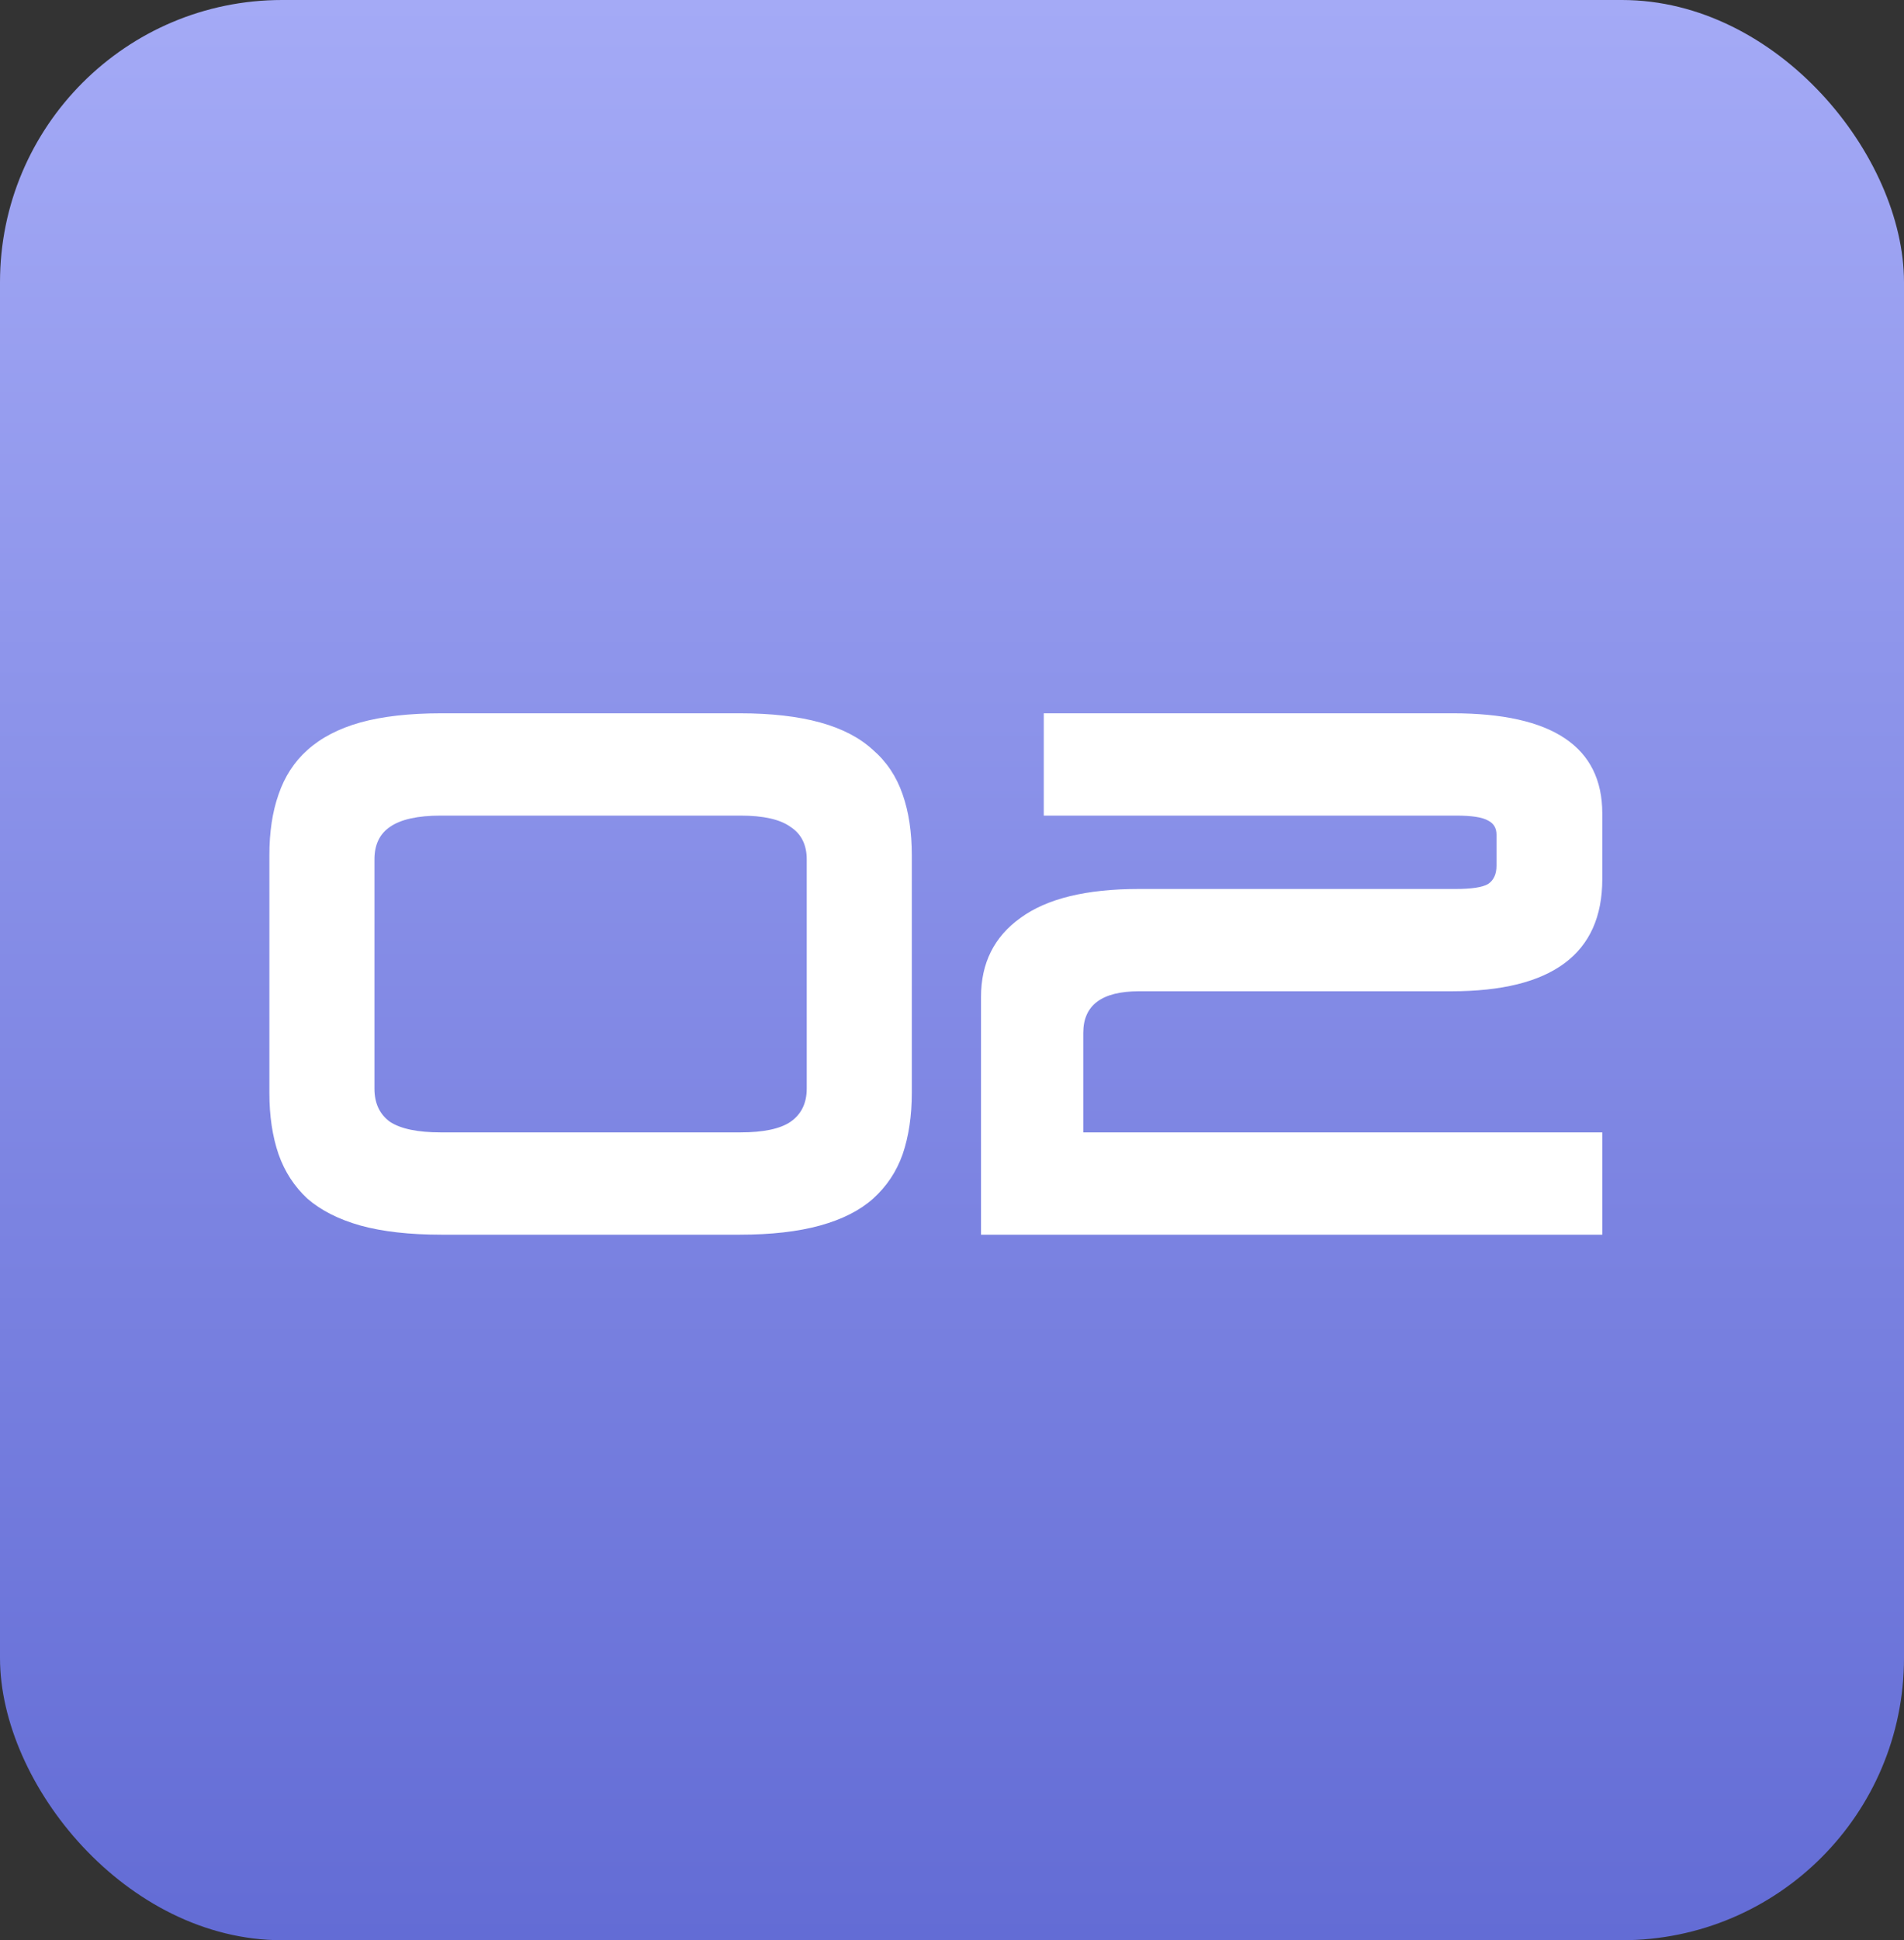 <?xml version="1.0" encoding="UTF-8"?> <svg xmlns="http://www.w3.org/2000/svg" width="54" height="55" viewBox="0 0 54 55" fill="none"><rect x="0" y="0" width="54" height="55" fill="#333333" stroke="none"/><rect width="54" height="55" rx="8" fill="url(#paint0_linear_91_825)"></rect><path d="M12.52 35C11.613 35 10.846 34.913 10.22 34.74C9.606 34.567 9.106 34.313 8.72 33.98C8.346 33.633 8.073 33.213 7.9 32.72C7.726 32.213 7.64 31.633 7.64 30.98V24.24C7.64 23.587 7.726 23.013 7.9 22.52C8.073 22.013 8.346 21.593 8.72 21.26C9.106 20.913 9.606 20.653 10.22 20.48C10.846 20.307 11.613 20.22 12.52 20.22H20.98C21.873 20.22 22.633 20.307 23.26 20.48C23.886 20.653 24.386 20.913 24.76 21.26C25.146 21.593 25.426 22.013 25.6 22.52C25.773 23.013 25.86 23.587 25.86 24.24V30.98C25.86 31.633 25.773 32.213 25.6 32.72C25.426 33.213 25.146 33.633 24.76 33.98C24.386 34.313 23.886 34.567 23.26 34.74C22.633 34.913 21.873 35 20.98 35H12.52ZM10.62 30.86C10.62 31.273 10.766 31.587 11.06 31.8C11.366 32 11.846 32.1 12.5 32.1H21C21.653 32.1 22.126 32 22.42 31.8C22.726 31.587 22.88 31.273 22.88 30.86V24.36C22.88 23.947 22.726 23.64 22.42 23.44C22.126 23.227 21.653 23.12 21 23.12H12.5C11.846 23.12 11.366 23.227 11.06 23.44C10.766 23.64 10.62 23.947 10.62 24.36V30.86ZM27.823 35V28.26C27.823 27.3 28.196 26.553 28.943 26.02C29.689 25.473 30.809 25.2 32.303 25.2H41.283C41.736 25.2 42.043 25.153 42.203 25.06C42.363 24.953 42.443 24.78 42.443 24.54V23.66C42.443 23.473 42.363 23.34 42.203 23.26C42.043 23.167 41.743 23.12 41.303 23.12H29.603V20.22H41.203C44.029 20.22 45.443 21.167 45.443 23.06V24.92C45.443 27.04 44.016 28.1 41.163 28.1H32.303C31.249 28.1 30.723 28.493 30.723 29.28V32.1H45.443V35H27.823Z" fill="white"></path><defs><linearGradient id="paint0_linear_91_825" x1="27" y1="0" x2="27" y2="55" gradientUnits="userSpaceOnUse"><stop stop-color="#A4AAF6"></stop><stop offset="1" stop-color="#636CD5"></stop></linearGradient></defs></svg> 